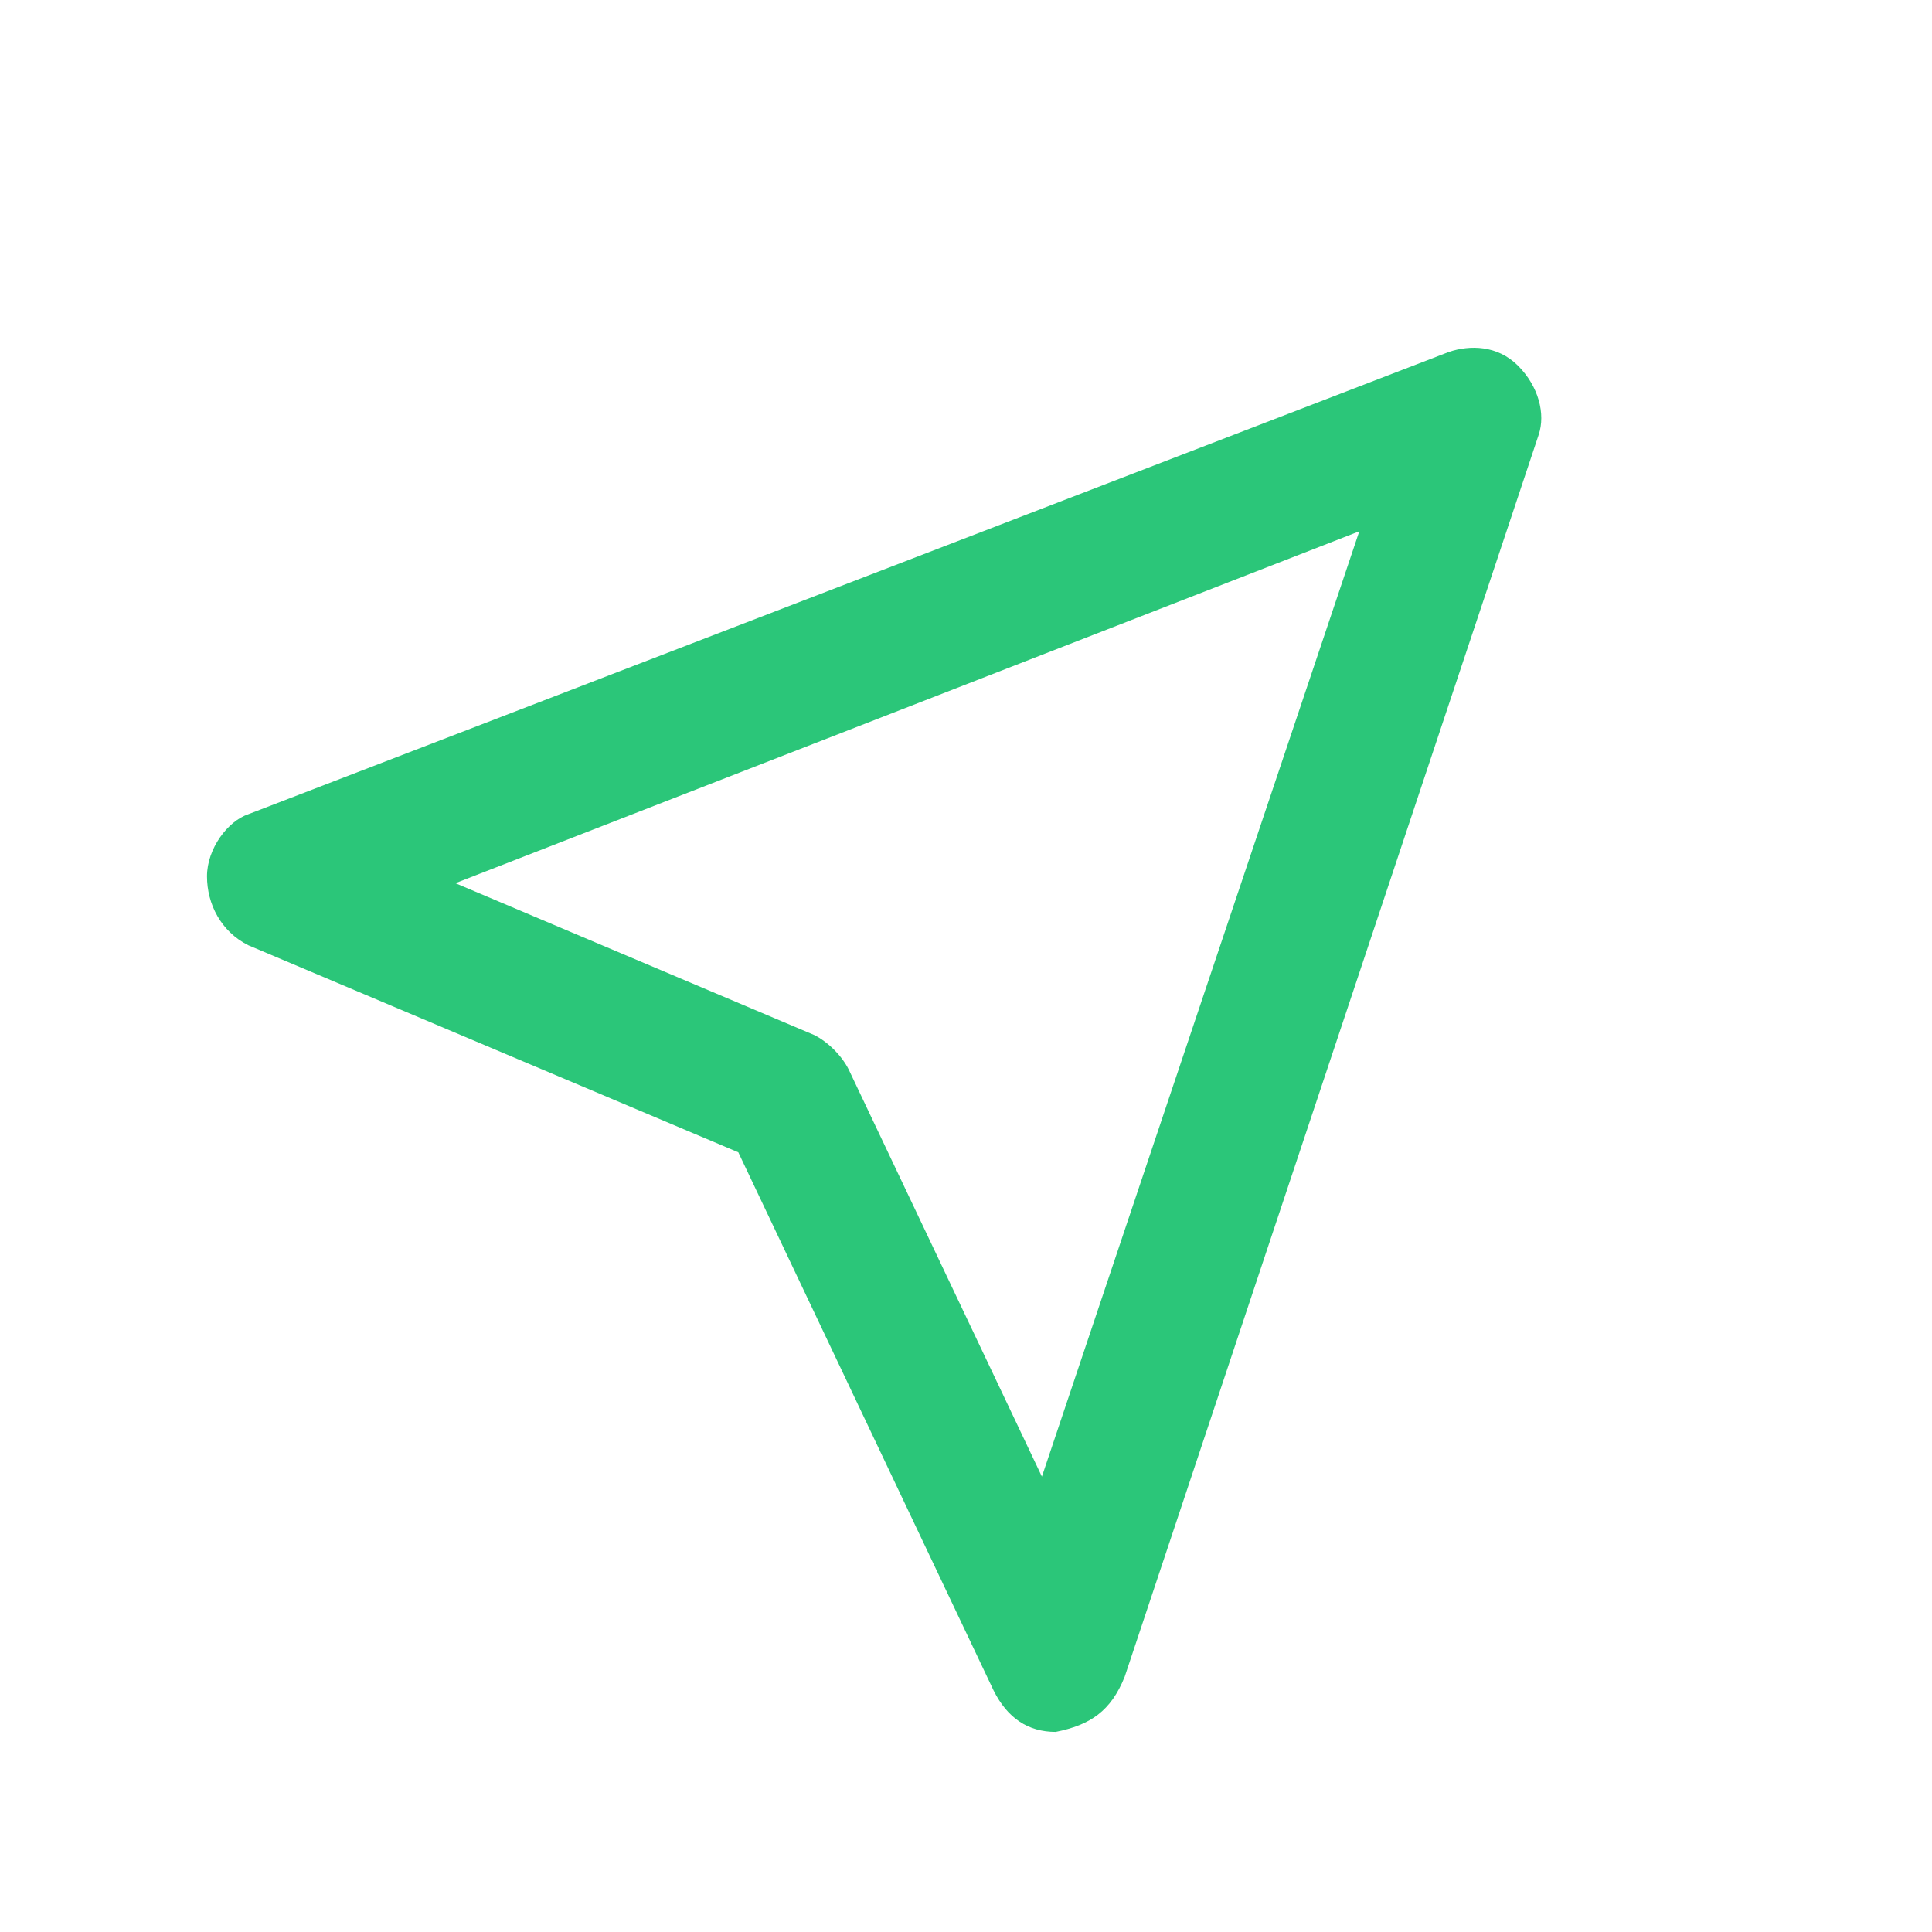<?xml version="1.0" standalone="no"?><!DOCTYPE svg PUBLIC "-//W3C//DTD SVG 1.1//EN" "http://www.w3.org/Graphics/SVG/1.1/DTD/svg11.dtd"><svg t="1560515386125" class="icon" style="" viewBox="0 0 1024 1024" version="1.1" xmlns="http://www.w3.org/2000/svg" p-id="6164" xmlns:xlink="http://www.w3.org/1999/xlink" width="20" height="20"><defs><style type="text/css"></style></defs><path d="M559.543 917.943c-14.629 0-25.6-7.314-32.914-21.943l-135.314-285.257-259.657-109.714c-14.629-7.314-21.943-21.943-21.943-36.571s10.971-29.257 21.943-32.914L768 186.514c10.971-3.657 25.6-3.657 36.571 7.314 10.971 10.971 14.629 25.6 10.971 36.571l-219.429 658.286c-7.314 18.286-18.286 25.6-36.571 29.257zM241.371 468.114l190.171 80.457c7.314 3.657 14.629 10.971 18.286 18.286l102.4 215.771 168.229-501.029-479.086 186.514z" p-id="6165" fill="#2BC679"></path></svg>